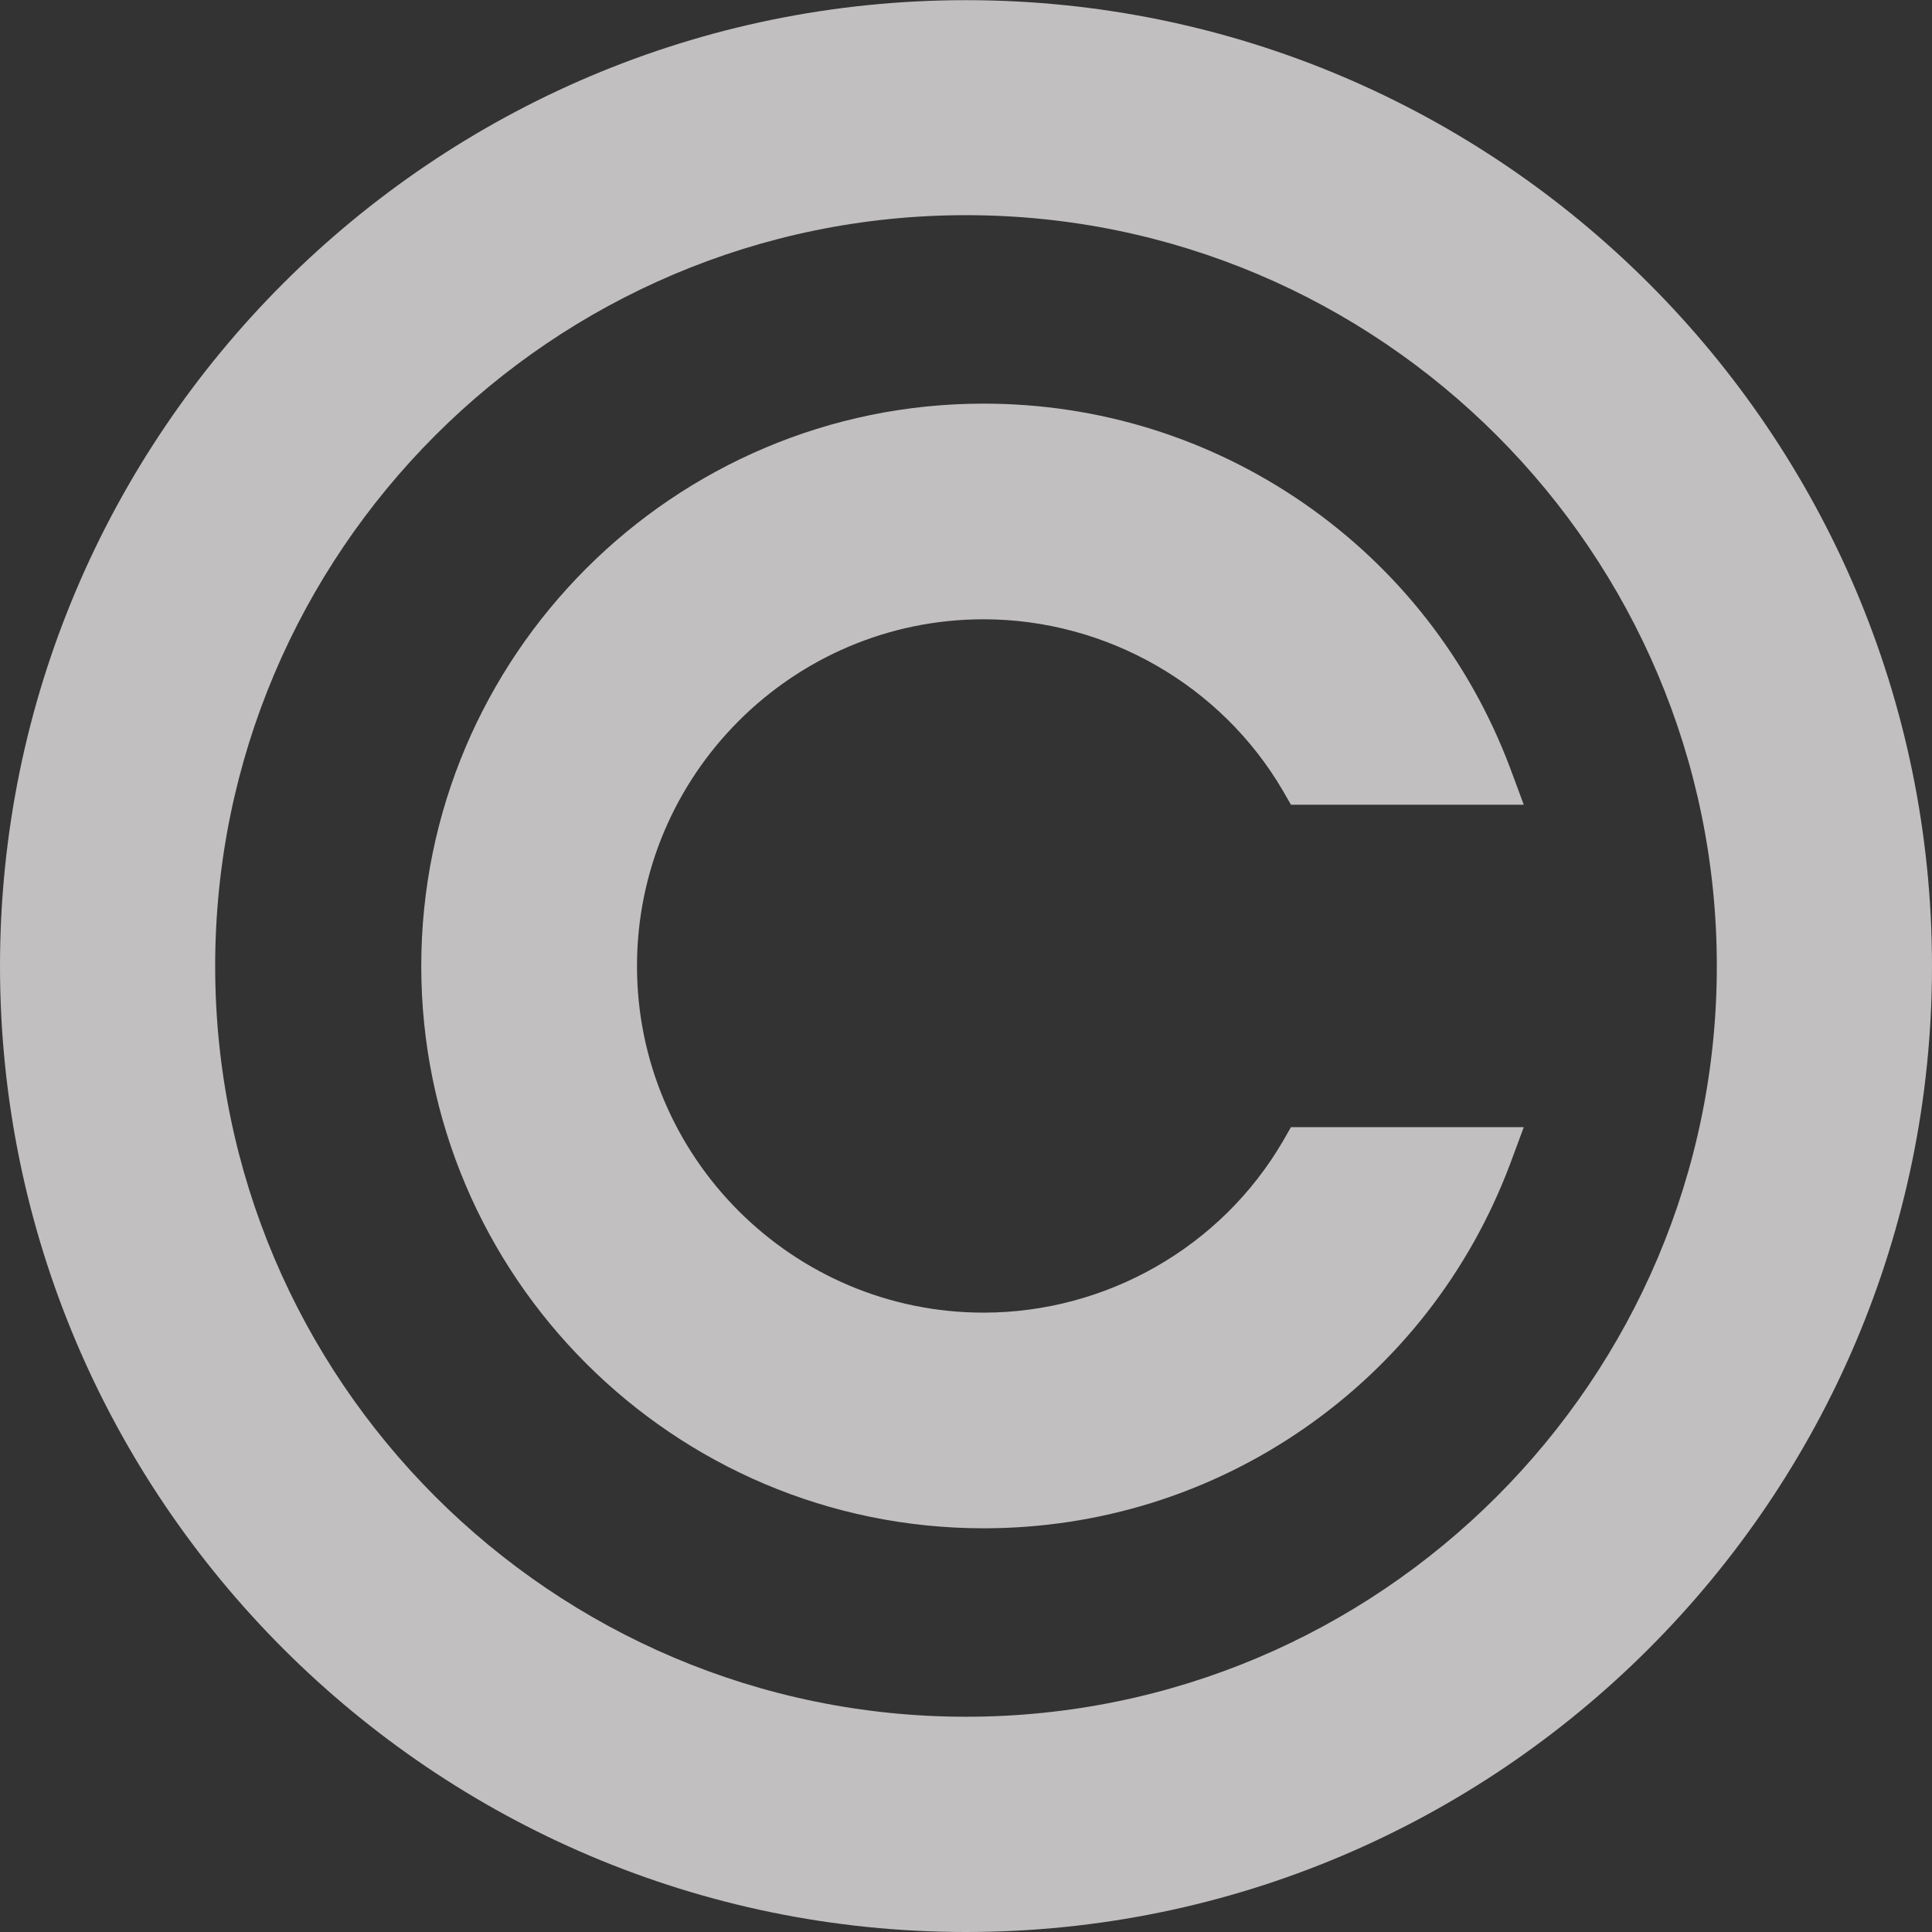 <svg width="24" height="24" viewBox="0 0 24 24" fill="none" xmlns="http://www.w3.org/2000/svg">
<rect x="0" y="0" width="24" height="24" fill="#333333" stroke="none"/>
<g id="Copyright 1" clip-path="url(#clip0_233_622)">
<g id="Group">
<path id="Vector" d="M12 0.002C5.383 0.002 0 5.383 0 12.001C0 18.616 5.383 24 12 24C18.617 24 24 18.616 24 12.001C24 5.383 18.617 0.002 12 0.002ZM12 21.326C6.857 21.326 2.673 17.143 2.673 12.001C2.673 6.856 6.857 2.673 12 2.673C17.143 2.673 21.327 6.857 21.327 12.001C21.327 17.143 17.143 21.326 12 21.326Z" fill="#FEFBFB" fill-opacity="0.7"/>
<path id="Vector_2" d="M15.938 14.174C15.172 15.49 13.746 16.306 12.218 16.306C9.846 16.306 7.913 14.374 7.913 12.001C7.913 9.626 9.846 7.693 12.218 7.693C13.746 7.693 15.172 8.512 15.938 9.825L16.037 9.997H18.929L18.756 9.531C18.252 8.198 17.369 7.064 16.201 6.255C15.029 5.444 13.652 5.014 12.218 5.014C8.366 5.014 5.233 8.149 5.233 12.001C5.233 15.853 8.366 18.985 12.218 18.985C13.652 18.985 15.029 18.556 16.201 17.744C17.369 16.935 18.252 15.802 18.756 14.468L18.929 14.002H16.037L15.938 14.174Z" fill="#FEFBFB" fill-opacity="0.7"/>
</g>
</g>
<defs>
<clipPath id="clip0_233_622">
<rect width="24" height="24" fill="white"/>
</clipPath>
</defs>
</svg>
